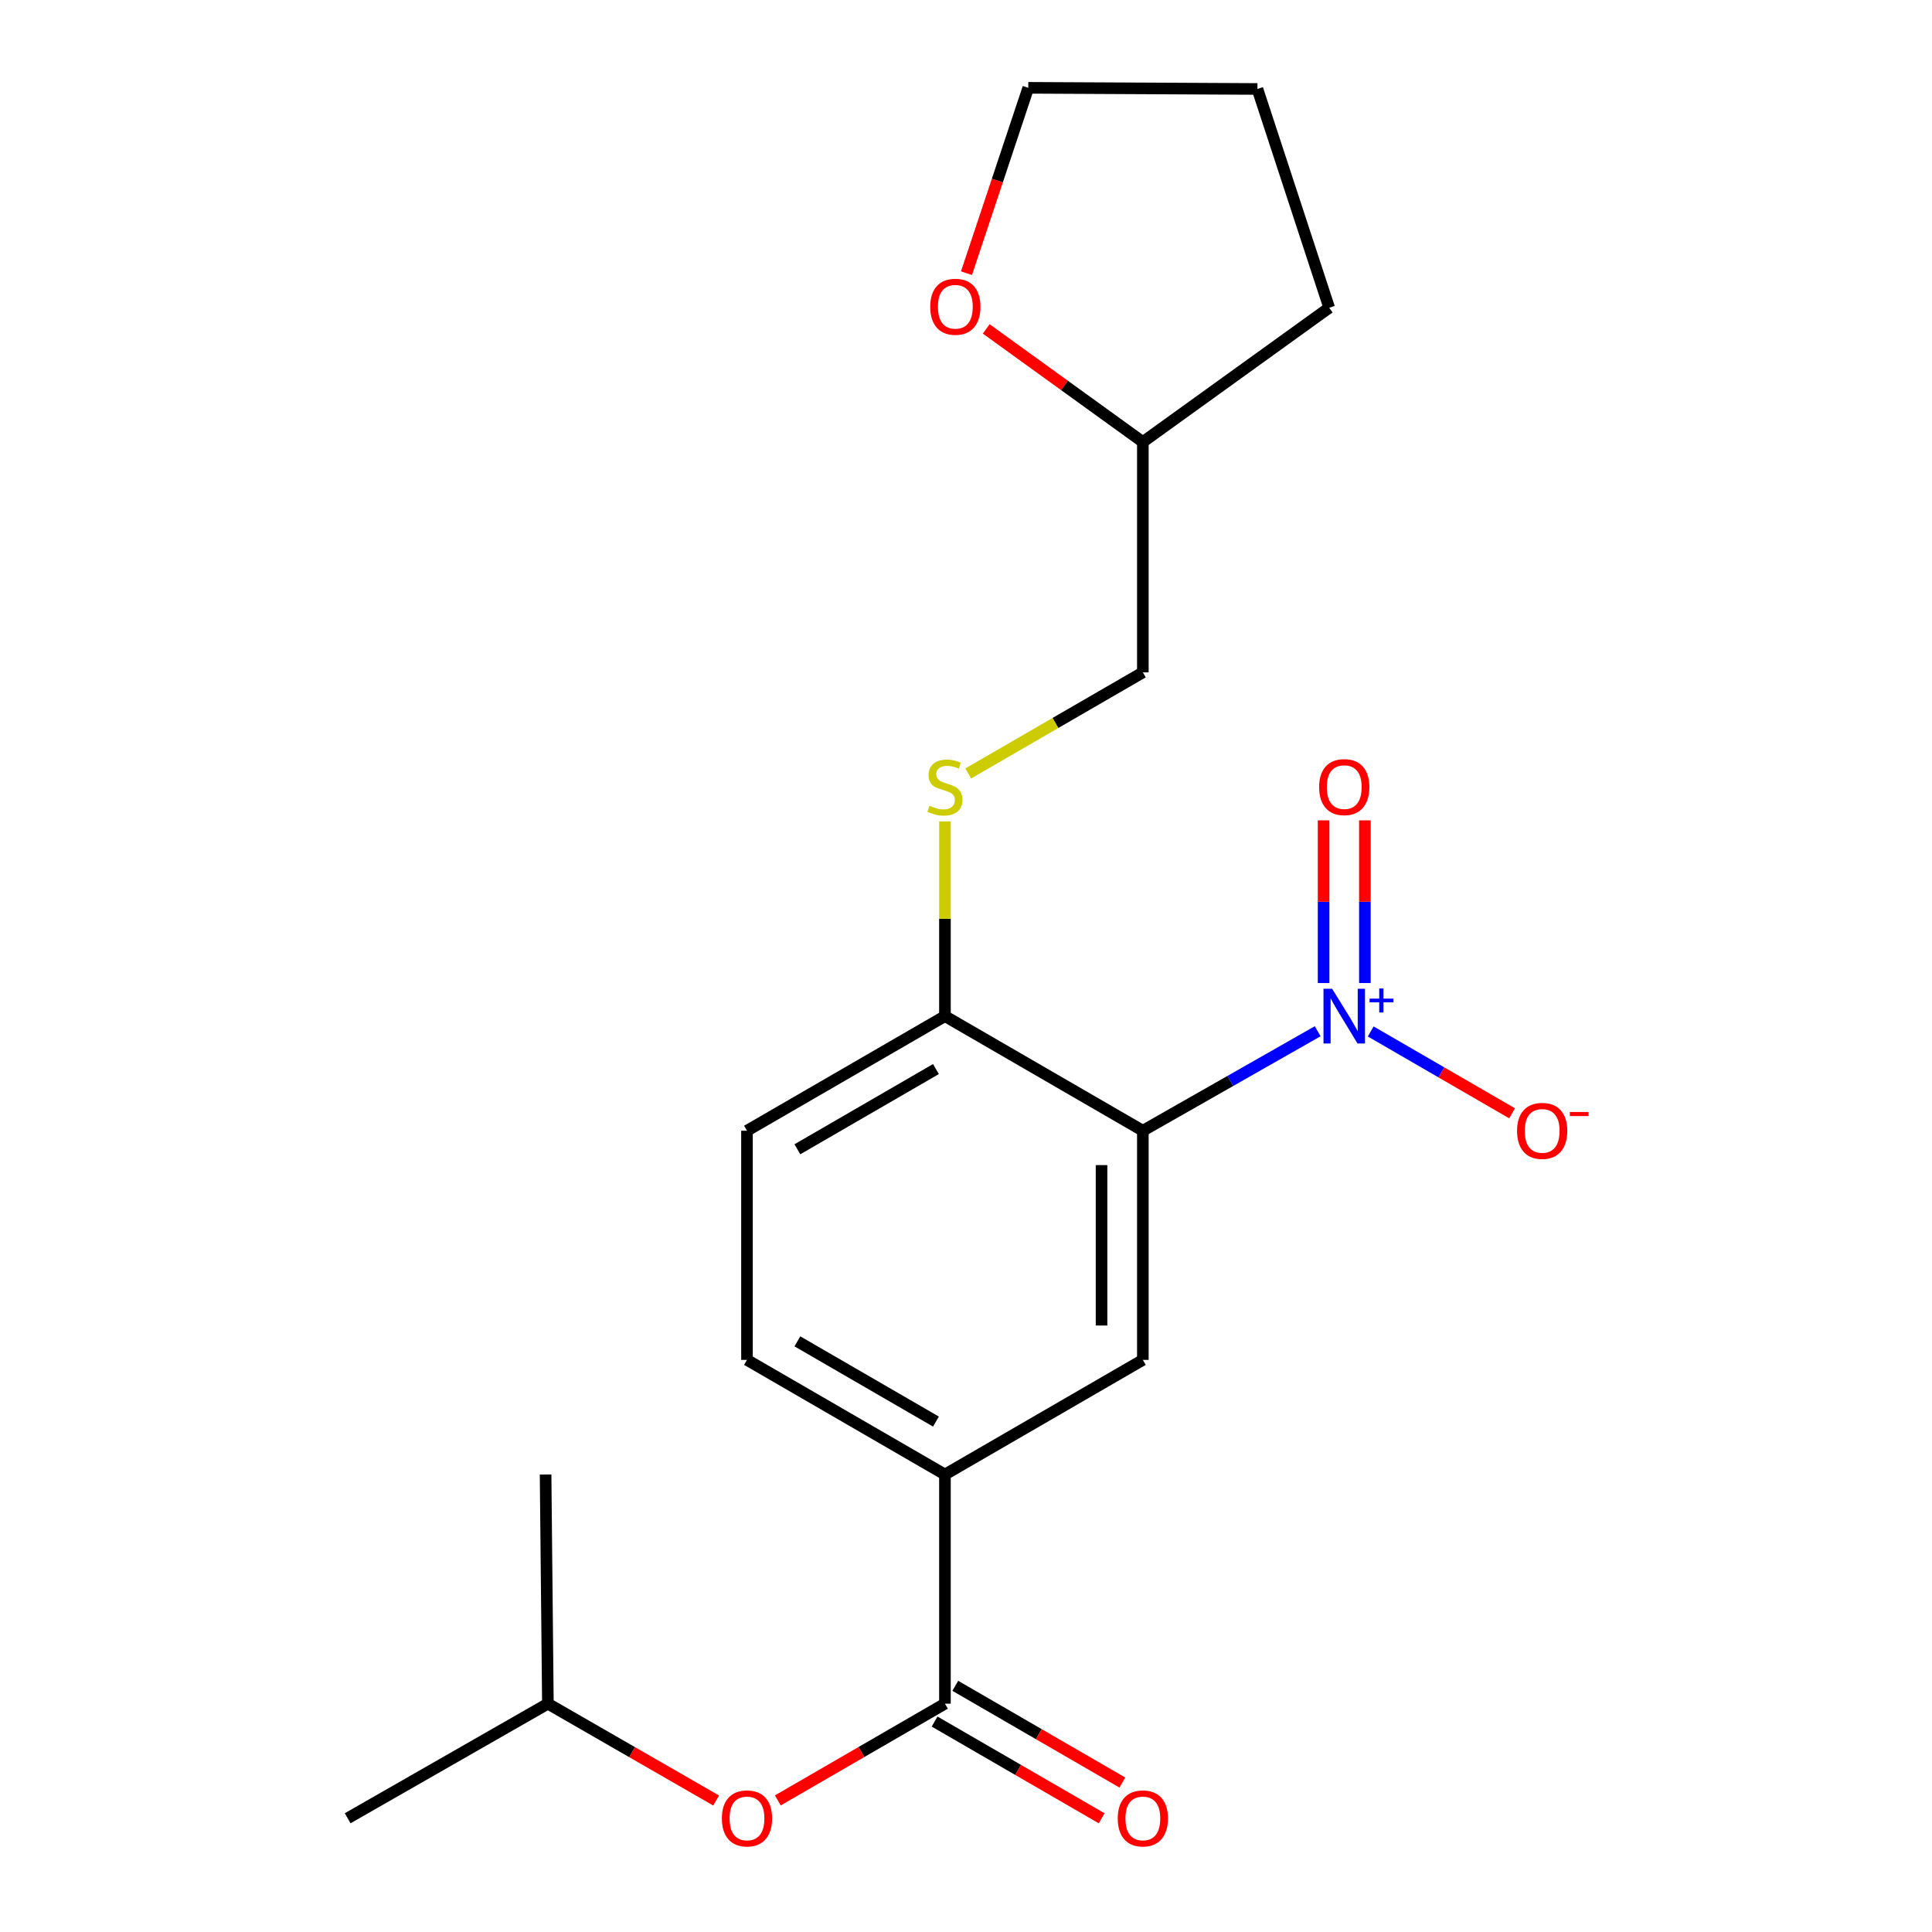 <?xml version='1.0' encoding='iso-8859-1'?>
<svg version='1.1' baseProfile='full'
              xmlns='http://www.w3.org/2000/svg'
                      xmlns:rdkit='http://www.rdkit.org/xml'
                      xmlns:xlink='http://www.w3.org/1999/xlink'
                  xml:space='preserve'
width='1000px' height='1000px' viewBox='0 0 1000 1000'>
<!-- END OF HEADER -->
<rect style='opacity:1.0;fill:#FFFFFF;stroke:none' width='1000' height='1000' x='0' y='0'> </rect>
<path class='bond-0' d='M 682.041,533.763 L 636.789,559.513' style='fill:none;fill-rule:evenodd;stroke:#0000FF;stroke-width:6px;stroke-linecap:butt;stroke-linejoin:miter;stroke-opacity:1' />
<path class='bond-0' d='M 636.789,559.513 L 591.537,585.264' style='fill:none;fill-rule:evenodd;stroke:#000000;stroke-width:6px;stroke-linecap:butt;stroke-linejoin:miter;stroke-opacity:1' />
<path class='bond-5' d='M 709.479,533.877 L 746.071,555.065' style='fill:none;fill-rule:evenodd;stroke:#0000FF;stroke-width:6px;stroke-linecap:butt;stroke-linejoin:miter;stroke-opacity:1' />
<path class='bond-5' d='M 746.071,555.065 L 782.663,576.252' style='fill:none;fill-rule:evenodd;stroke:#FF0000;stroke-width:6px;stroke-linecap:butt;stroke-linejoin:miter;stroke-opacity:1' />
<path class='bond-8' d='M 706.469,508.819 L 706.469,466.718' style='fill:none;fill-rule:evenodd;stroke:#0000FF;stroke-width:6px;stroke-linecap:butt;stroke-linejoin:miter;stroke-opacity:1' />
<path class='bond-8' d='M 706.469,466.718 L 706.469,424.617' style='fill:none;fill-rule:evenodd;stroke:#FF0000;stroke-width:6px;stroke-linecap:butt;stroke-linejoin:miter;stroke-opacity:1' />
<path class='bond-8' d='M 685.089,508.819 L 685.089,466.718' style='fill:none;fill-rule:evenodd;stroke:#0000FF;stroke-width:6px;stroke-linecap:butt;stroke-linejoin:miter;stroke-opacity:1' />
<path class='bond-8' d='M 685.089,466.718 L 685.089,424.617' style='fill:none;fill-rule:evenodd;stroke:#FF0000;stroke-width:6px;stroke-linecap:butt;stroke-linejoin:miter;stroke-opacity:1' />
<path class='bond-2' d='M 591.537,585.264 L 591.537,703.878' style='fill:none;fill-rule:evenodd;stroke:#000000;stroke-width:6px;stroke-linecap:butt;stroke-linejoin:miter;stroke-opacity:1' />
<path class='bond-2' d='M 570.157,603.056 L 570.157,686.086' style='fill:none;fill-rule:evenodd;stroke:#000000;stroke-width:6px;stroke-linecap:butt;stroke-linejoin:miter;stroke-opacity:1' />
<path class='bond-4' d='M 591.537,585.264 L 489.101,525.945' style='fill:none;fill-rule:evenodd;stroke:#000000;stroke-width:6px;stroke-linecap:butt;stroke-linejoin:miter;stroke-opacity:1' />
<path class='bond-1' d='M 489.101,881.823 L 489.101,763.209' style='fill:none;fill-rule:evenodd;stroke:#000000;stroke-width:6px;stroke-linecap:butt;stroke-linejoin:miter;stroke-opacity:1' />
<path class='bond-6' d='M 489.101,881.823 L 445.851,906.858' style='fill:none;fill-rule:evenodd;stroke:#000000;stroke-width:6px;stroke-linecap:butt;stroke-linejoin:miter;stroke-opacity:1' />
<path class='bond-6' d='M 445.851,906.858 L 402.601,931.892' style='fill:none;fill-rule:evenodd;stroke:#FF0000;stroke-width:6px;stroke-linecap:butt;stroke-linejoin:miter;stroke-opacity:1' />
<path class='bond-9' d='M 483.745,891.075 L 526.983,916.108' style='fill:none;fill-rule:evenodd;stroke:#000000;stroke-width:6px;stroke-linecap:butt;stroke-linejoin:miter;stroke-opacity:1' />
<path class='bond-9' d='M 526.983,916.108 L 570.222,941.142' style='fill:none;fill-rule:evenodd;stroke:#FF0000;stroke-width:6px;stroke-linecap:butt;stroke-linejoin:miter;stroke-opacity:1' />
<path class='bond-9' d='M 494.457,872.572 L 537.696,897.605' style='fill:none;fill-rule:evenodd;stroke:#000000;stroke-width:6px;stroke-linecap:butt;stroke-linejoin:miter;stroke-opacity:1' />
<path class='bond-9' d='M 537.696,897.605 L 580.935,922.639' style='fill:none;fill-rule:evenodd;stroke:#FF0000;stroke-width:6px;stroke-linecap:butt;stroke-linejoin:miter;stroke-opacity:1' />
<path class='bond-3' d='M 591.537,703.878 L 489.101,763.209' style='fill:none;fill-rule:evenodd;stroke:#000000;stroke-width:6px;stroke-linecap:butt;stroke-linejoin:miter;stroke-opacity:1' />
<path class='bond-21' d='M 489.101,763.209 L 386.641,703.878' style='fill:none;fill-rule:evenodd;stroke:#000000;stroke-width:6px;stroke-linecap:butt;stroke-linejoin:miter;stroke-opacity:1' />
<path class='bond-21' d='M 484.446,735.807 L 412.724,694.275' style='fill:none;fill-rule:evenodd;stroke:#000000;stroke-width:6px;stroke-linecap:butt;stroke-linejoin:miter;stroke-opacity:1' />
<path class='bond-7' d='M 489.101,525.945 L 489.101,475.555' style='fill:none;fill-rule:evenodd;stroke:#000000;stroke-width:6px;stroke-linecap:butt;stroke-linejoin:miter;stroke-opacity:1' />
<path class='bond-7' d='M 489.101,475.555 L 489.101,425.165' style='fill:none;fill-rule:evenodd;stroke:#CCCC00;stroke-width:6px;stroke-linecap:butt;stroke-linejoin:miter;stroke-opacity:1' />
<path class='bond-11' d='M 489.101,525.945 L 386.641,585.264' style='fill:none;fill-rule:evenodd;stroke:#000000;stroke-width:6px;stroke-linecap:butt;stroke-linejoin:miter;stroke-opacity:1' />
<path class='bond-11' d='M 484.445,553.346 L 412.723,594.869' style='fill:none;fill-rule:evenodd;stroke:#000000;stroke-width:6px;stroke-linecap:butt;stroke-linejoin:miter;stroke-opacity:1' />
<path class='bond-15' d='M 370.669,931.938 L 327.128,906.881' style='fill:none;fill-rule:evenodd;stroke:#FF0000;stroke-width:6px;stroke-linecap:butt;stroke-linejoin:miter;stroke-opacity:1' />
<path class='bond-15' d='M 327.128,906.881 L 283.587,881.823' style='fill:none;fill-rule:evenodd;stroke:#000000;stroke-width:6px;stroke-linecap:butt;stroke-linejoin:miter;stroke-opacity:1' />
<path class='bond-13' d='M 501.14,400.35 L 546.339,374.187' style='fill:none;fill-rule:evenodd;stroke:#CCCC00;stroke-width:6px;stroke-linecap:butt;stroke-linejoin:miter;stroke-opacity:1' />
<path class='bond-13' d='M 546.339,374.187 L 591.537,348.024' style='fill:none;fill-rule:evenodd;stroke:#000000;stroke-width:6px;stroke-linecap:butt;stroke-linejoin:miter;stroke-opacity:1' />
<path class='bond-10' d='M 386.641,703.878 L 386.641,585.264' style='fill:none;fill-rule:evenodd;stroke:#000000;stroke-width:6px;stroke-linecap:butt;stroke-linejoin:miter;stroke-opacity:1' />
<path class='bond-12' d='M 510.475,170.248 L 551.006,199.514' style='fill:none;fill-rule:evenodd;stroke:#FF0000;stroke-width:6px;stroke-linecap:butt;stroke-linejoin:miter;stroke-opacity:1' />
<path class='bond-12' d='M 551.006,199.514 L 591.537,228.78' style='fill:none;fill-rule:evenodd;stroke:#000000;stroke-width:6px;stroke-linecap:butt;stroke-linejoin:miter;stroke-opacity:1' />
<path class='bond-16' d='M 500.25,141.396 L 516.24,93.425' style='fill:none;fill-rule:evenodd;stroke:#FF0000;stroke-width:6px;stroke-linecap:butt;stroke-linejoin:miter;stroke-opacity:1' />
<path class='bond-16' d='M 516.24,93.425 L 532.23,45.455' style='fill:none;fill-rule:evenodd;stroke:#000000;stroke-width:6px;stroke-linecap:butt;stroke-linejoin:miter;stroke-opacity:1' />
<path class='bond-14' d='M 591.537,348.024 L 591.537,228.78' style='fill:none;fill-rule:evenodd;stroke:#000000;stroke-width:6px;stroke-linecap:butt;stroke-linejoin:miter;stroke-opacity:1' />
<path class='bond-17' d='M 591.537,228.78 L 687.987,159.294' style='fill:none;fill-rule:evenodd;stroke:#000000;stroke-width:6px;stroke-linecap:butt;stroke-linejoin:miter;stroke-opacity:1' />
<path class='bond-18' d='M 283.587,881.823 L 179.951,941.13' style='fill:none;fill-rule:evenodd;stroke:#000000;stroke-width:6px;stroke-linecap:butt;stroke-linejoin:miter;stroke-opacity:1' />
<path class='bond-19' d='M 283.587,881.823 L 282.399,763.209' style='fill:none;fill-rule:evenodd;stroke:#000000;stroke-width:6px;stroke-linecap:butt;stroke-linejoin:miter;stroke-opacity:1' />
<path class='bond-22' d='M 532.23,45.455 L 650.844,46.048' style='fill:none;fill-rule:evenodd;stroke:#000000;stroke-width:6px;stroke-linecap:butt;stroke-linejoin:miter;stroke-opacity:1' />
<path class='bond-20' d='M 687.987,159.294 L 650.844,46.048' style='fill:none;fill-rule:evenodd;stroke:#000000;stroke-width:6px;stroke-linecap:butt;stroke-linejoin:miter;stroke-opacity:1' />
<path  class='atom-0' d='M 689.519 511.785
L 698.799 526.785
Q 699.719 528.265, 701.199 530.945
Q 702.679 533.625, 702.759 533.785
L 702.759 511.785
L 706.519 511.785
L 706.519 540.105
L 702.639 540.105
L 692.679 523.705
Q 691.519 521.785, 690.279 519.585
Q 689.079 517.385, 688.719 516.705
L 688.719 540.105
L 685.039 540.105
L 685.039 511.785
L 689.519 511.785
' fill='#0000FF'/>
<path  class='atom-0' d='M 708.895 516.89
L 713.885 516.89
L 713.885 511.636
L 716.102 511.636
L 716.102 516.89
L 721.224 516.89
L 721.224 518.791
L 716.102 518.791
L 716.102 524.071
L 713.885 524.071
L 713.885 518.791
L 708.895 518.791
L 708.895 516.89
' fill='#0000FF'/>
<path  class='atom-6' d='M 785.227 585.344
Q 785.227 578.544, 788.587 574.744
Q 791.947 570.944, 798.227 570.944
Q 804.507 570.944, 807.867 574.744
Q 811.227 578.544, 811.227 585.344
Q 811.227 592.224, 807.827 596.144
Q 804.427 600.024, 798.227 600.024
Q 791.987 600.024, 788.587 596.144
Q 785.227 592.264, 785.227 585.344
M 798.227 596.824
Q 802.547 596.824, 804.867 593.944
Q 807.227 591.024, 807.227 585.344
Q 807.227 579.784, 804.867 576.984
Q 802.547 574.144, 798.227 574.144
Q 793.907 574.144, 791.547 576.944
Q 789.227 579.744, 789.227 585.344
Q 789.227 591.064, 791.547 593.944
Q 793.907 596.824, 798.227 596.824
' fill='#FF0000'/>
<path  class='atom-6' d='M 812.547 575.566
L 822.236 575.566
L 822.236 577.678
L 812.547 577.678
L 812.547 575.566
' fill='#FF0000'/>
<path  class='atom-7' d='M 373.641 941.21
Q 373.641 934.41, 377.001 930.61
Q 380.361 926.81, 386.641 926.81
Q 392.921 926.81, 396.281 930.61
Q 399.641 934.41, 399.641 941.21
Q 399.641 948.09, 396.241 952.01
Q 392.841 955.89, 386.641 955.89
Q 380.401 955.89, 377.001 952.01
Q 373.641 948.13, 373.641 941.21
M 386.641 952.69
Q 390.961 952.69, 393.281 949.81
Q 395.641 946.89, 395.641 941.21
Q 395.641 935.65, 393.281 932.85
Q 390.961 930.01, 386.641 930.01
Q 382.321 930.01, 379.961 932.81
Q 377.641 935.61, 377.641 941.21
Q 377.641 946.93, 379.961 949.81
Q 382.321 952.69, 386.641 952.69
' fill='#FF0000'/>
<path  class='atom-8' d='M 481.101 417.039
Q 481.421 417.159, 482.741 417.719
Q 484.061 418.279, 485.501 418.639
Q 486.981 418.959, 488.421 418.959
Q 491.101 418.959, 492.661 417.679
Q 494.221 416.359, 494.221 414.079
Q 494.221 412.519, 493.421 411.559
Q 492.661 410.599, 491.461 410.079
Q 490.261 409.559, 488.261 408.959
Q 485.741 408.199, 484.221 407.479
Q 482.741 406.759, 481.661 405.239
Q 480.621 403.719, 480.621 401.159
Q 480.621 397.599, 483.021 395.399
Q 485.461 393.199, 490.261 393.199
Q 493.541 393.199, 497.261 394.759
L 496.341 397.839
Q 492.941 396.439, 490.381 396.439
Q 487.621 396.439, 486.101 397.599
Q 484.581 398.719, 484.621 400.679
Q 484.621 402.199, 485.381 403.119
Q 486.181 404.039, 487.301 404.559
Q 488.461 405.079, 490.381 405.679
Q 492.941 406.479, 494.461 407.279
Q 495.981 408.079, 497.061 409.719
Q 498.181 411.319, 498.181 414.079
Q 498.181 417.999, 495.541 420.119
Q 492.941 422.199, 488.581 422.199
Q 486.061 422.199, 484.141 421.639
Q 482.261 421.119, 480.021 420.199
L 481.101 417.039
' fill='#CCCC00'/>
<path  class='atom-9' d='M 682.779 407.399
Q 682.779 400.599, 686.139 396.799
Q 689.499 392.999, 695.779 392.999
Q 702.059 392.999, 705.419 396.799
Q 708.779 400.599, 708.779 407.399
Q 708.779 414.279, 705.379 418.199
Q 701.979 422.079, 695.779 422.079
Q 689.539 422.079, 686.139 418.199
Q 682.779 414.319, 682.779 407.399
M 695.779 418.879
Q 700.099 418.879, 702.419 415.999
Q 704.779 413.079, 704.779 407.399
Q 704.779 401.839, 702.419 399.039
Q 700.099 396.199, 695.779 396.199
Q 691.459 396.199, 689.099 398.999
Q 686.779 401.799, 686.779 407.399
Q 686.779 413.119, 689.099 415.999
Q 691.459 418.879, 695.779 418.879
' fill='#FF0000'/>
<path  class='atom-10' d='M 578.537 941.21
Q 578.537 934.41, 581.897 930.61
Q 585.257 926.81, 591.537 926.81
Q 597.817 926.81, 601.177 930.61
Q 604.537 934.41, 604.537 941.21
Q 604.537 948.09, 601.137 952.01
Q 597.737 955.89, 591.537 955.89
Q 585.297 955.89, 581.897 952.01
Q 578.537 948.13, 578.537 941.21
M 591.537 952.69
Q 595.857 952.69, 598.177 949.81
Q 600.537 946.89, 600.537 941.21
Q 600.537 935.65, 598.177 932.85
Q 595.857 930.01, 591.537 930.01
Q 587.217 930.01, 584.857 932.81
Q 582.537 935.61, 582.537 941.21
Q 582.537 946.93, 584.857 949.81
Q 587.217 952.69, 591.537 952.69
' fill='#FF0000'/>
<path  class='atom-13' d='M 481.482 158.78
Q 481.482 151.98, 484.842 148.18
Q 488.202 144.38, 494.482 144.38
Q 500.762 144.38, 504.122 148.18
Q 507.482 151.98, 507.482 158.78
Q 507.482 165.66, 504.082 169.58
Q 500.682 173.46, 494.482 173.46
Q 488.242 173.46, 484.842 169.58
Q 481.482 165.7, 481.482 158.78
M 494.482 170.26
Q 498.802 170.26, 501.122 167.38
Q 503.482 164.46, 503.482 158.78
Q 503.482 153.22, 501.122 150.42
Q 498.802 147.58, 494.482 147.58
Q 490.162 147.58, 487.802 150.38
Q 485.482 153.18, 485.482 158.78
Q 485.482 164.5, 487.802 167.38
Q 490.162 170.26, 494.482 170.26
' fill='#FF0000'/>
</svg>
